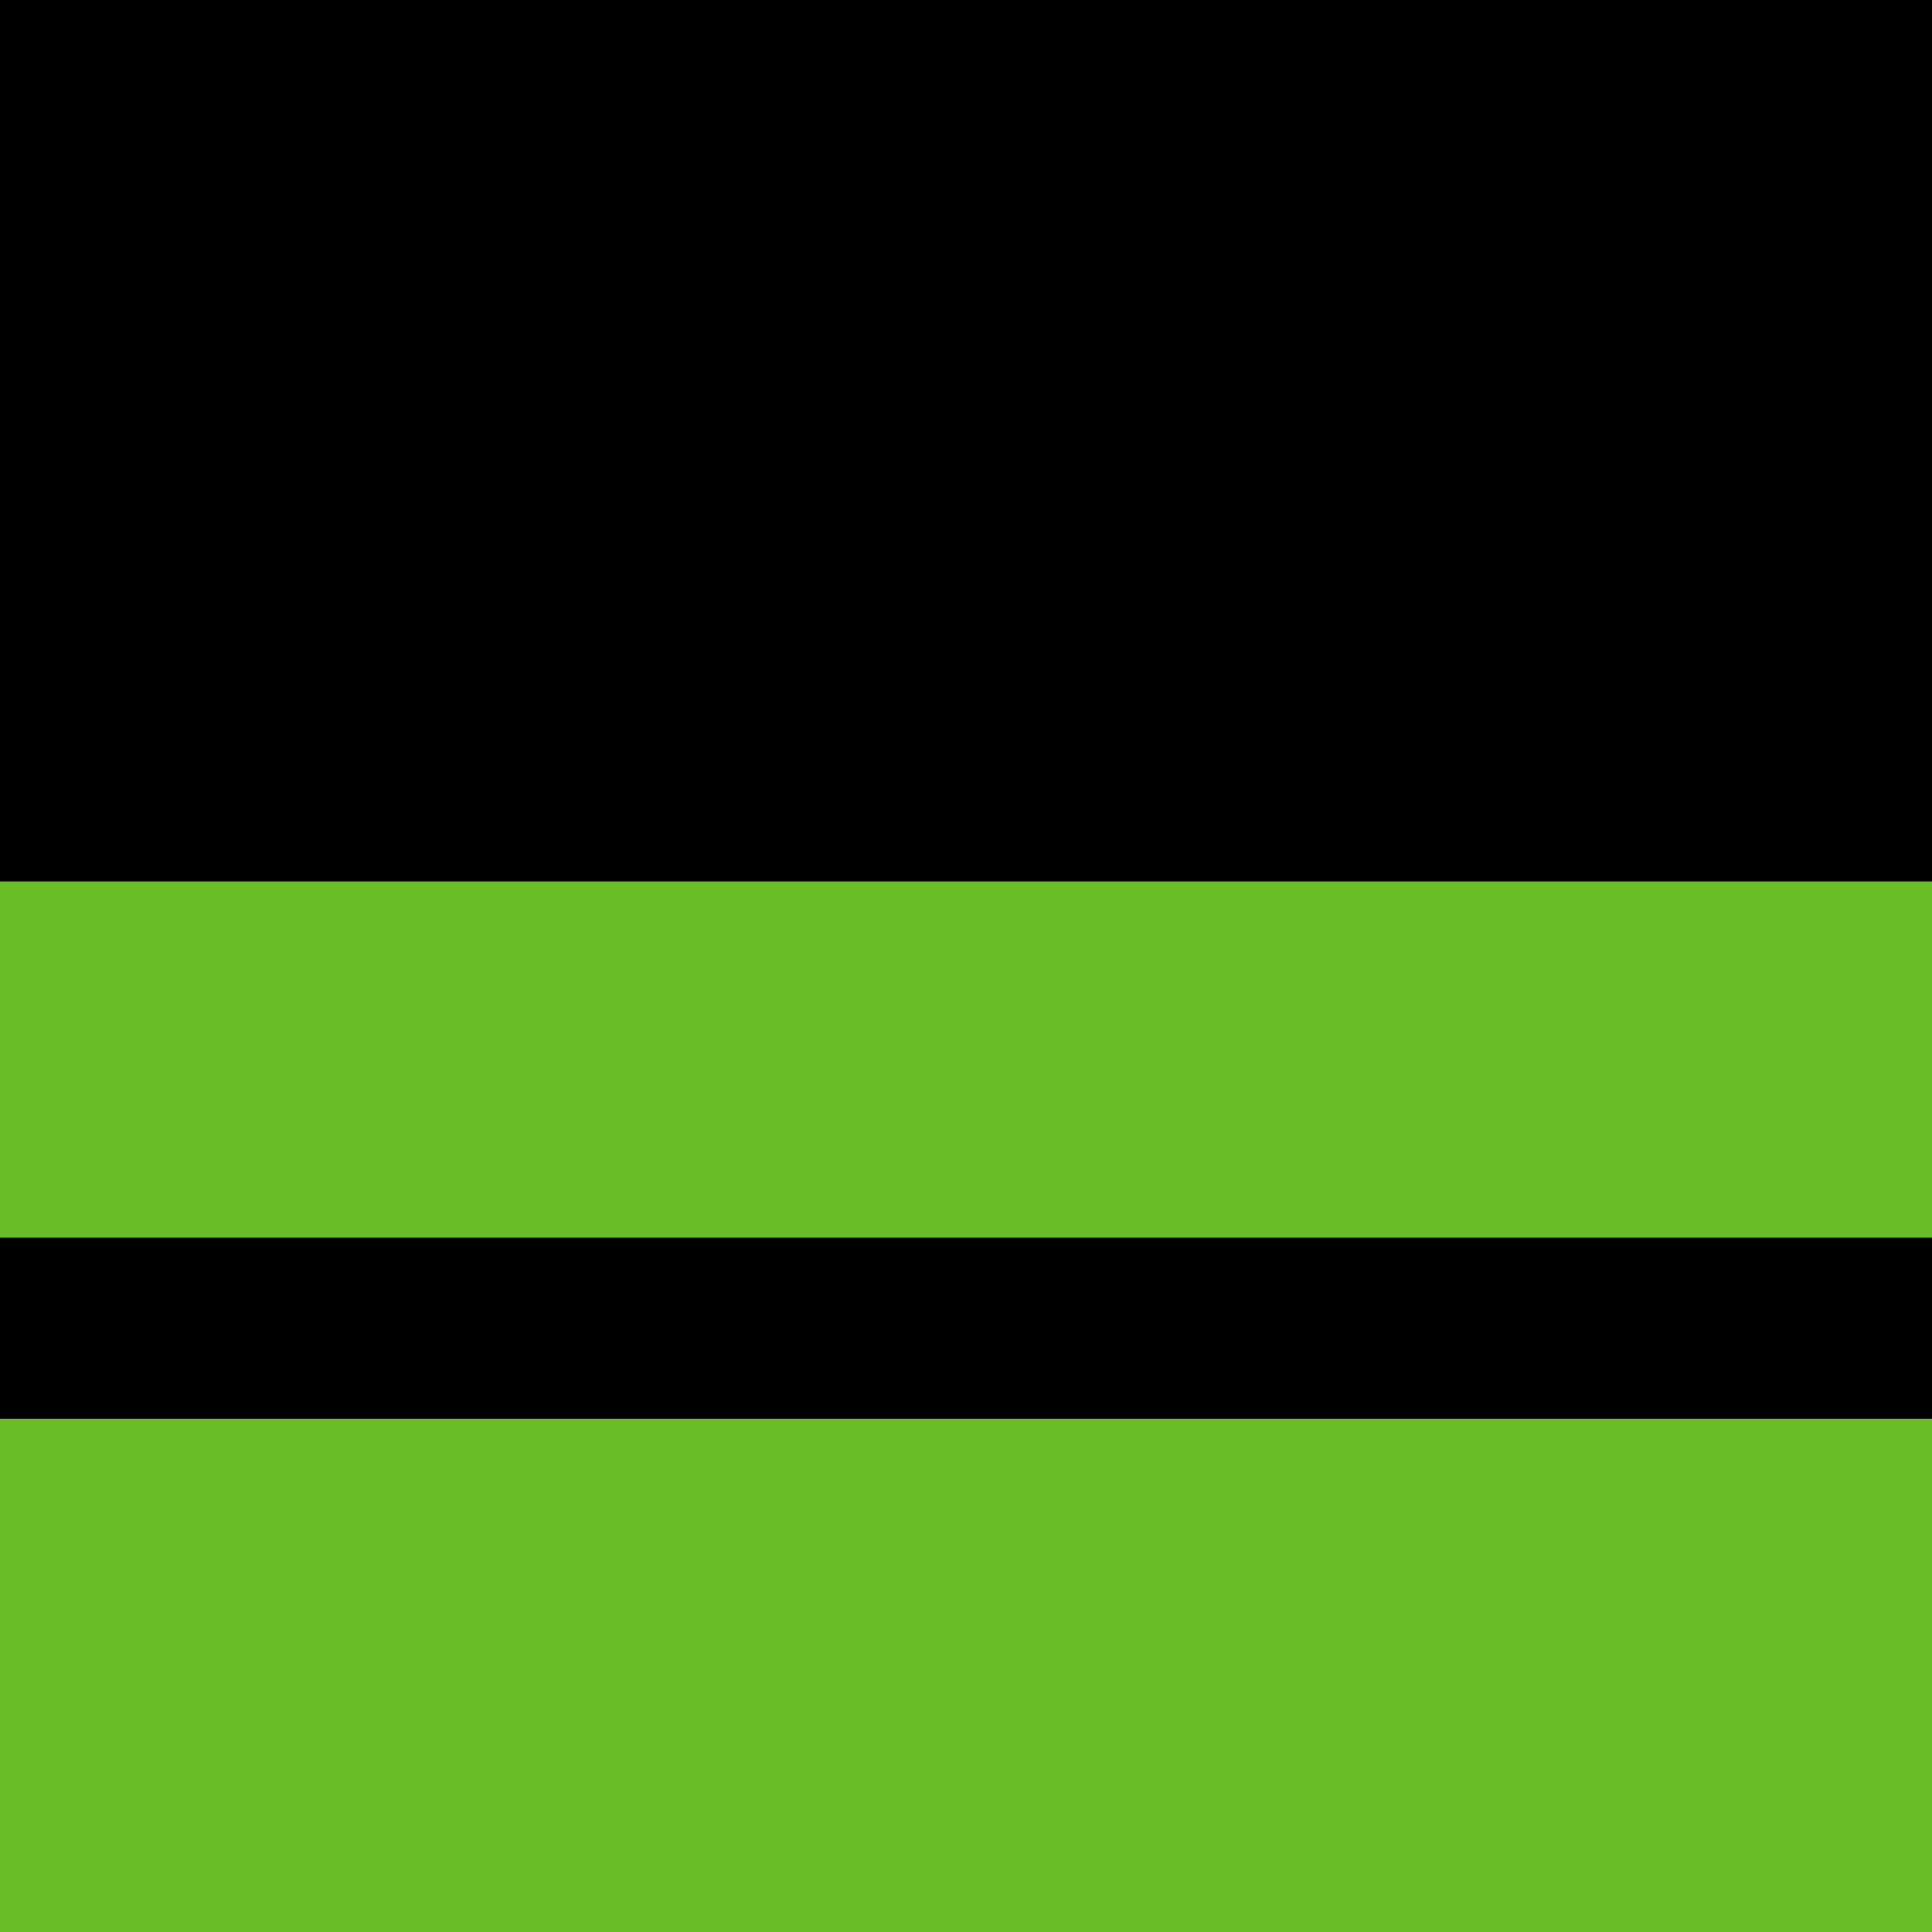<?xml version="1.0" encoding="utf-8"?>
<!-- Generator: Adobe Illustrator 22.0.1, SVG Export Plug-In . SVG Version: 6.00 Build 0)  -->
<svg version="1.1" id="Layer_1" xmlns="http://www.w3.org/2000/svg" xmlns:xlink="http://www.w3.org/1999/xlink" x="0px" y="0px"
	 viewBox="0 0 32 32" style="enable-background:new 0 0 32 32;" xml:space="preserve">
<style type="text/css">
	.st0{display:none;fill:#69BE28;}
	.st1{fill:#69BE28;}
</style>
<rect width="32" height="32"/>
<rect x="0" y="10" class="st0" width="32" height="3.1"/>
<rect x="0" y="14.6" class="st1" width="32" height="5.9"/>
<rect x="0" y="23.5" class="st1" width="32" height="8.5"/>
</svg>
